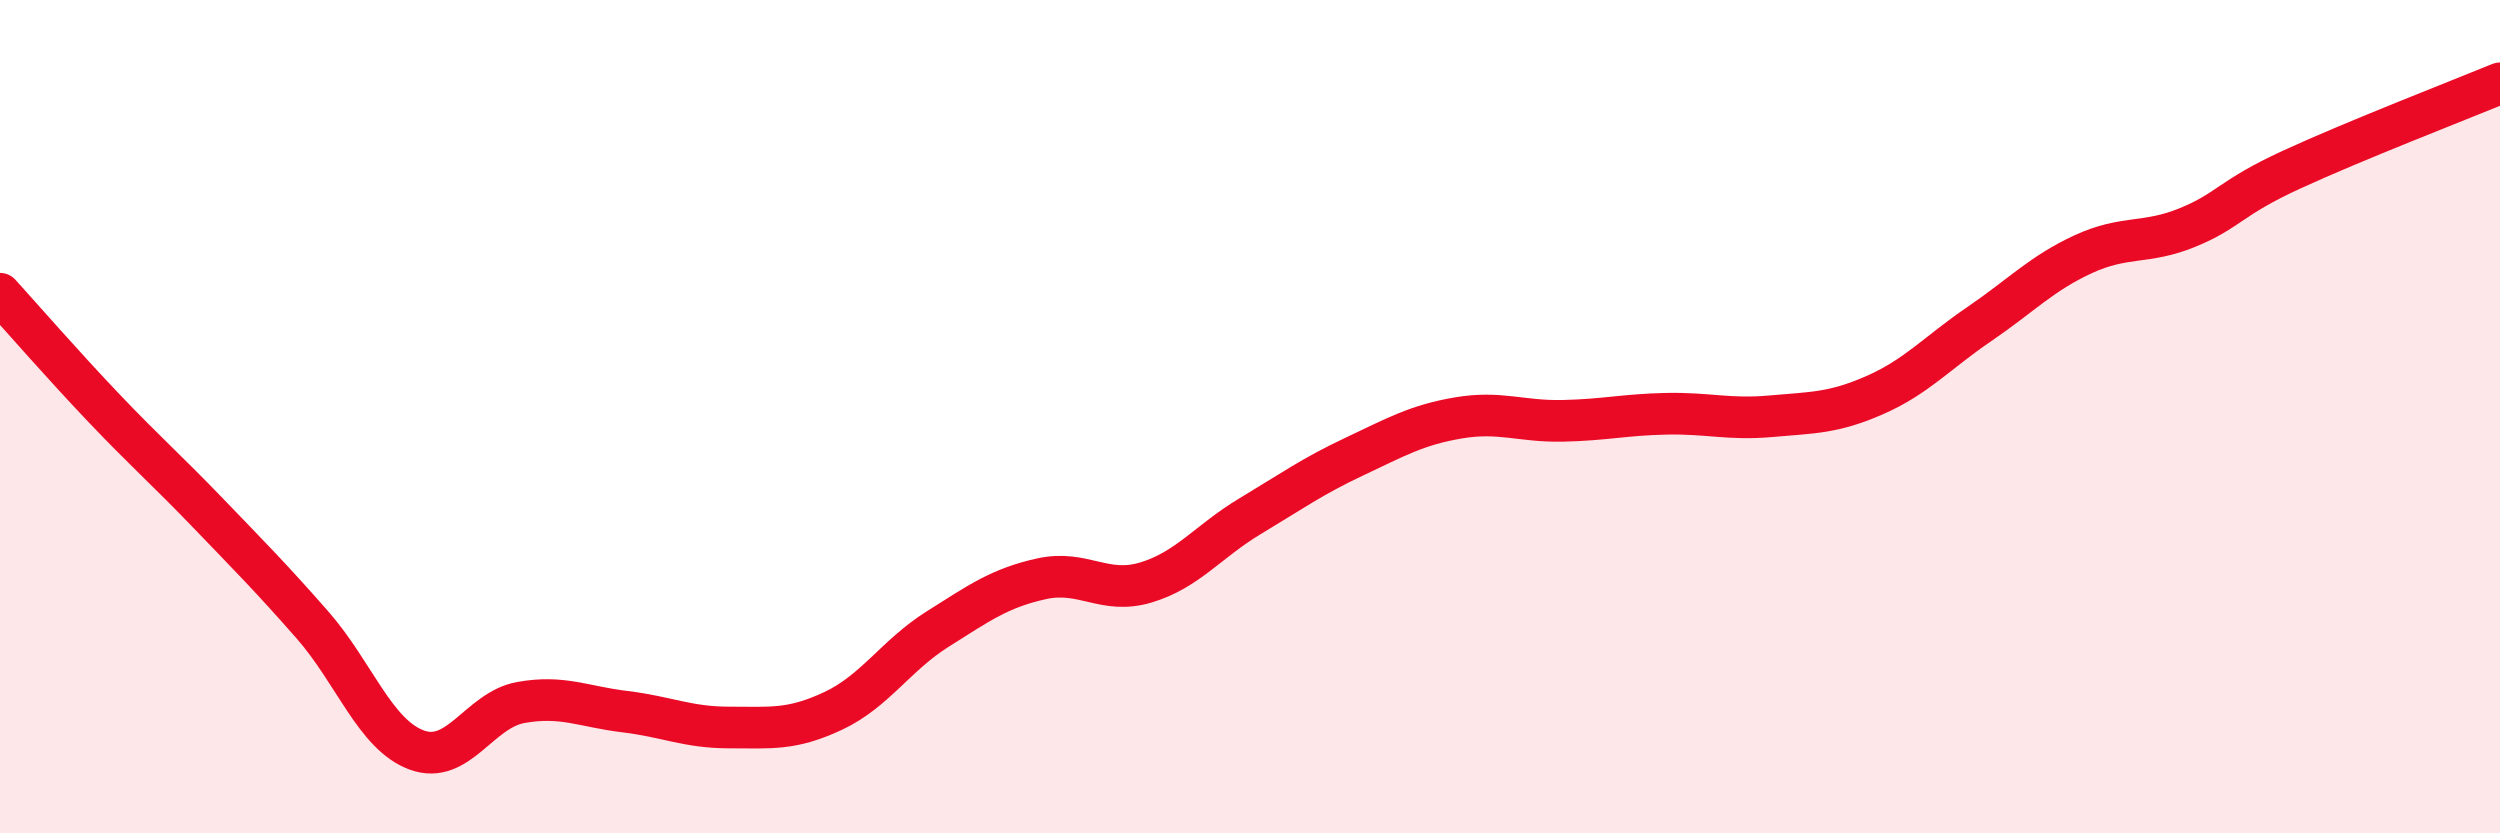 
    <svg width="60" height="20" viewBox="0 0 60 20" xmlns="http://www.w3.org/2000/svg">
      <path
        d="M 0,7.05 C 0.5,7.6 1.5,8.75 2.5,9.8 C 3.5,10.85 4,11.28 5,12.32 C 6,13.36 6.5,13.86 7.5,15 C 8.5,16.14 9,17.63 10,18 C 11,18.37 11.5,17.04 12.5,16.86 C 13.5,16.68 14,16.96 15,17.08 C 16,17.2 16.5,17.46 17.5,17.46 C 18.5,17.46 19,17.53 20,17.06 C 21,16.59 21.5,15.73 22.5,15.1 C 23.5,14.47 24,14.11 25,13.89 C 26,13.67 26.5,14.28 27.5,13.98 C 28.5,13.68 29,12.99 30,12.39 C 31,11.79 31.5,11.43 32.5,10.96 C 33.5,10.49 34,10.2 35,10.03 C 36,9.86 36.5,10.12 37.5,10.1 C 38.5,10.08 39,9.95 40,9.93 C 41,9.91 41.5,10.08 42.5,9.99 C 43.5,9.9 44,9.92 45,9.48 C 46,9.04 46.5,8.46 47.5,7.78 C 48.5,7.1 49,6.56 50,6.1 C 51,5.64 51.5,5.87 52.5,5.46 C 53.5,5.05 53.5,4.76 55,4.07 C 56.5,3.38 59,2.41 60,2L60 20L0 20Z"
        fill="#EB0A25"
        opacity="0.1"
        stroke-linecap="round"
        stroke-linejoin="round"
      />
      <path
        d="M 0,7.05 C 0.5,7.6 1.5,8.75 2.5,9.8 C 3.5,10.85 4,11.28 5,12.32 C 6,13.36 6.5,13.86 7.5,15 C 8.5,16.14 9,17.63 10,18 C 11,18.37 11.5,17.04 12.5,16.86 C 13.5,16.68 14,16.96 15,17.08 C 16,17.2 16.5,17.46 17.5,17.46 C 18.5,17.46 19,17.53 20,17.06 C 21,16.59 21.5,15.73 22.5,15.1 C 23.5,14.47 24,14.11 25,13.89 C 26,13.67 26.5,14.28 27.5,13.98 C 28.5,13.68 29,12.99 30,12.39 C 31,11.79 31.5,11.43 32.5,10.96 C 33.5,10.49 34,10.2 35,10.03 C 36,9.86 36.5,10.12 37.5,10.1 C 38.5,10.08 39,9.95 40,9.93 C 41,9.91 41.5,10.08 42.5,9.99 C 43.5,9.9 44,9.92 45,9.48 C 46,9.04 46.5,8.46 47.5,7.78 C 48.5,7.1 49,6.56 50,6.1 C 51,5.64 51.5,5.87 52.5,5.46 C 53.5,5.05 53.5,4.76 55,4.07 C 56.5,3.38 59,2.41 60,2"
        stroke="#EB0A25"
        stroke-width="1"
        fill="none"
        stroke-linecap="round"
        stroke-linejoin="round"
      />
    </svg>
  